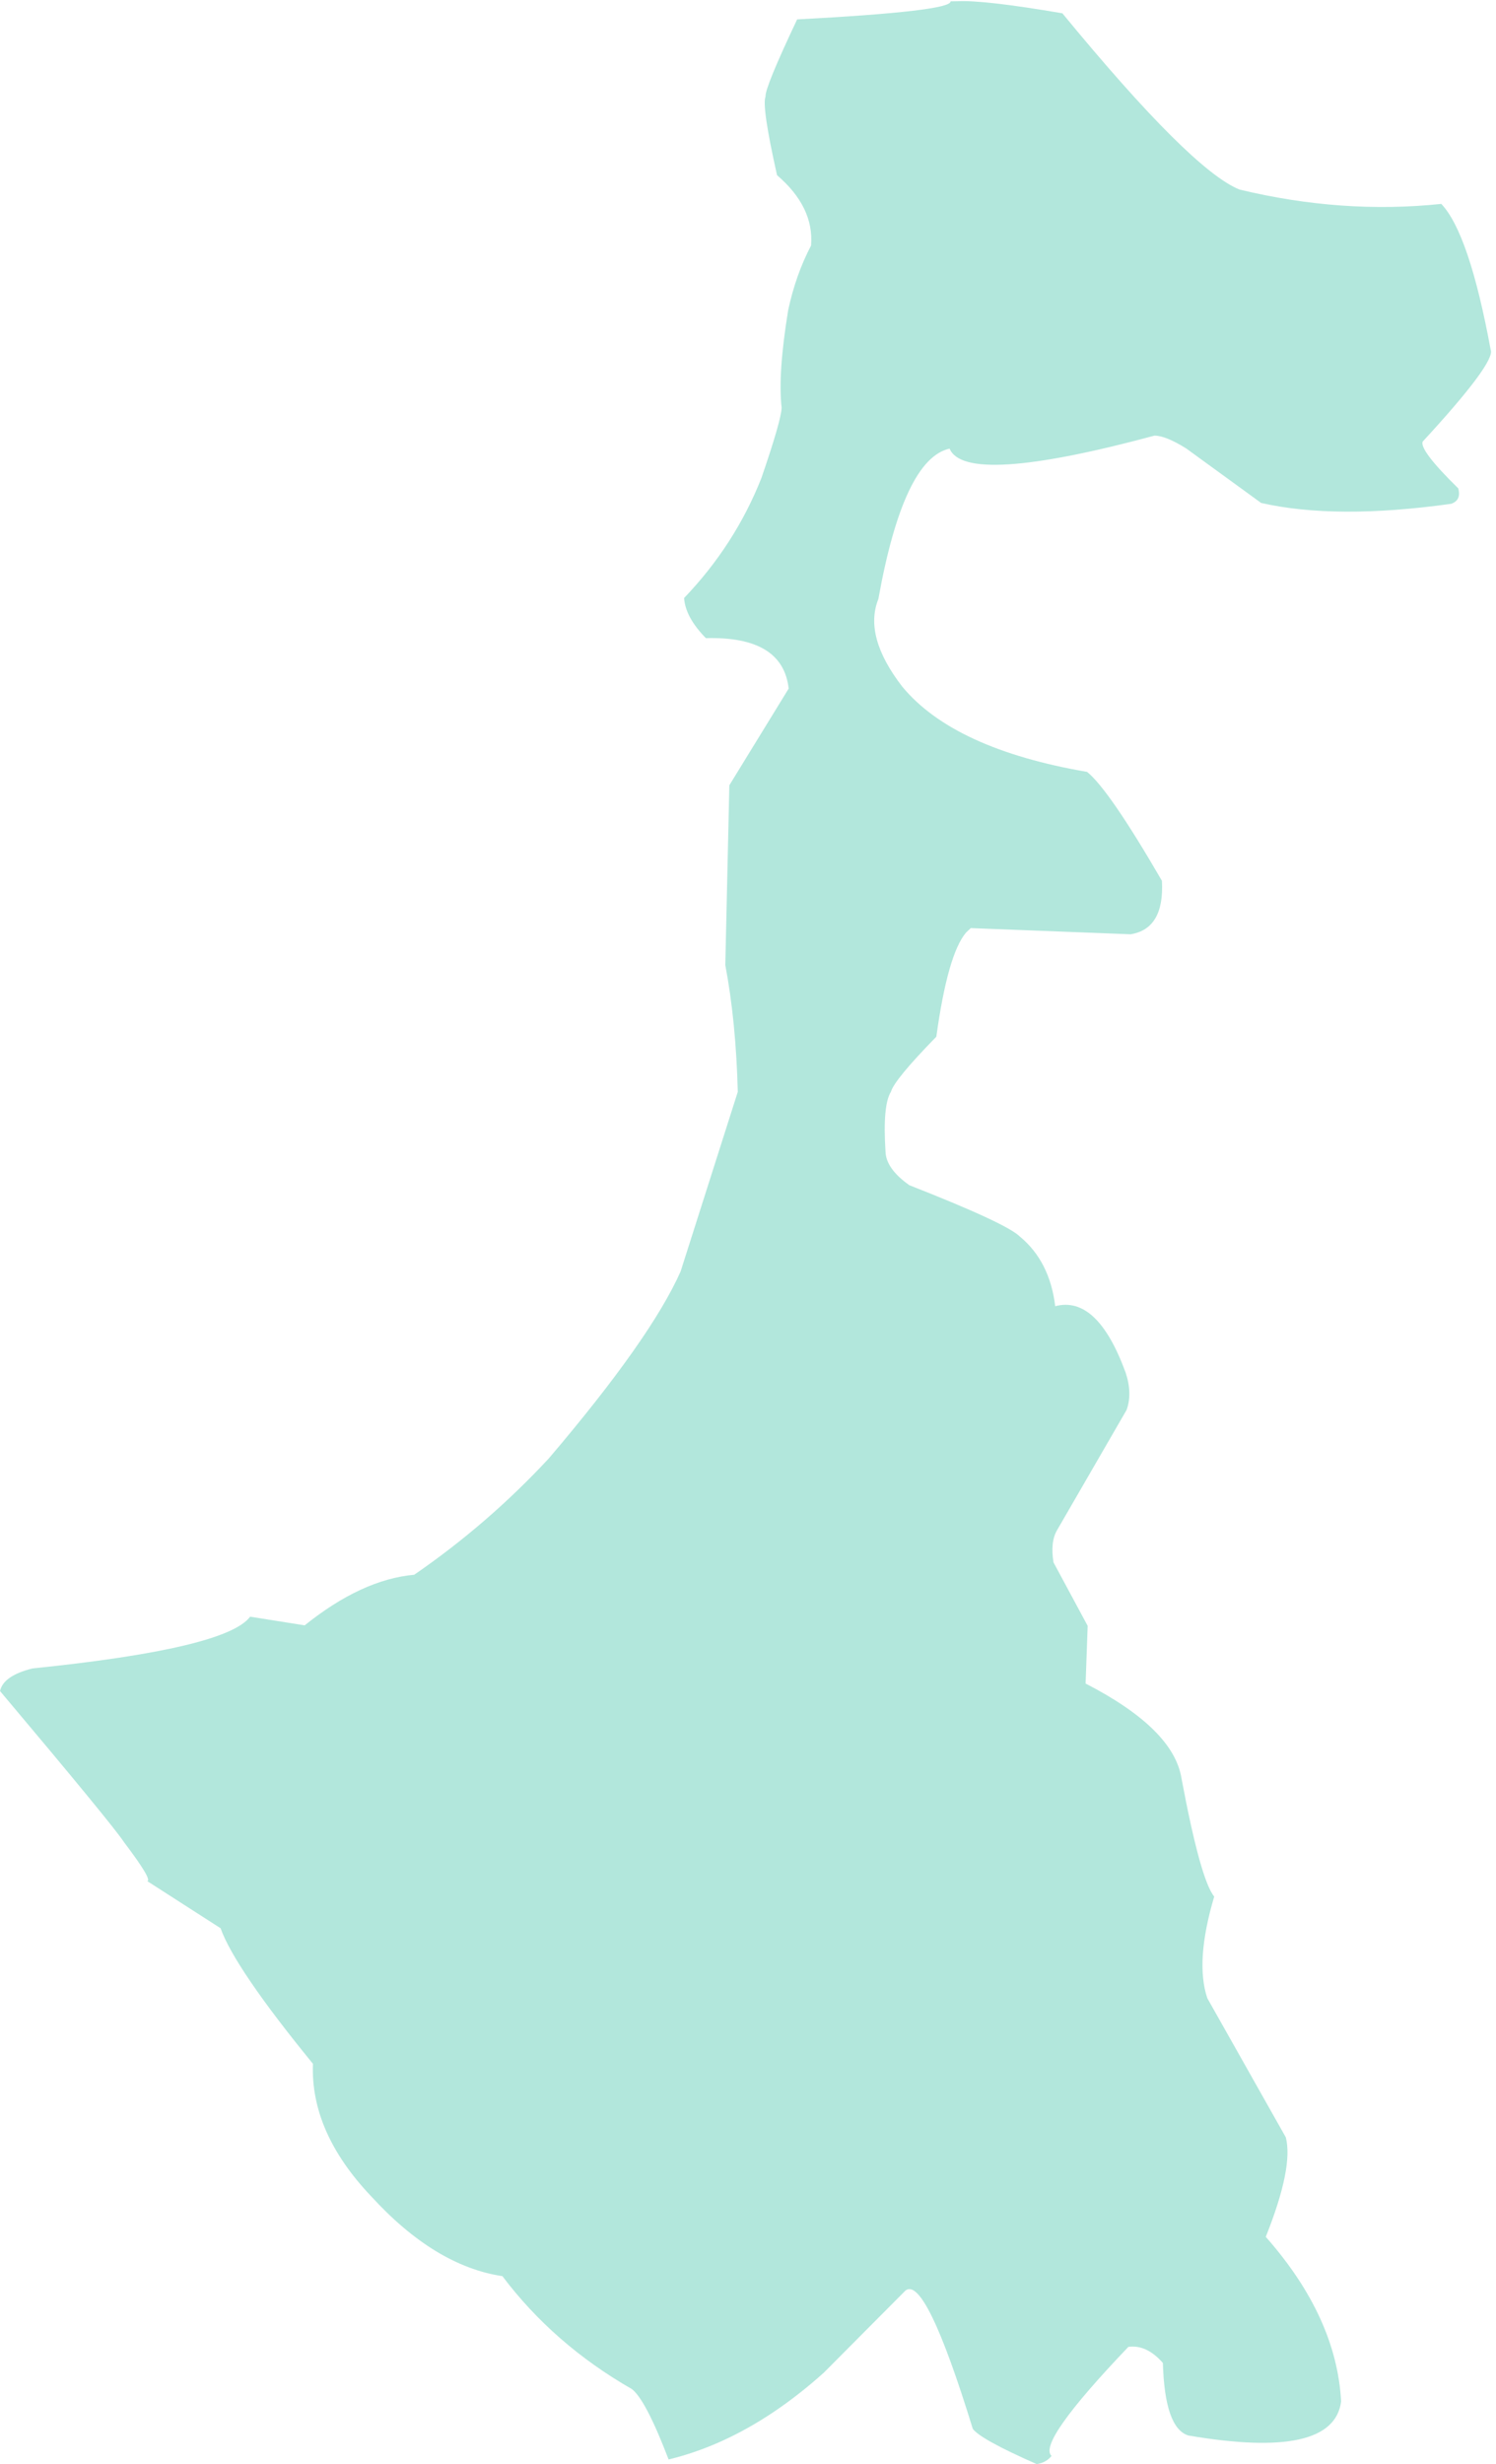 <?xml version="1.0" encoding="UTF-8"?>
<!DOCTYPE svg PUBLIC '-//W3C//DTD SVG 1.0//EN'
          'http://www.w3.org/TR/2001/REC-SVG-20010904/DTD/svg10.dtd'>
<svg height="2756.4" preserveAspectRatio="xMidYMid meet" version="1.0" viewBox="-332.2 -338.5 1674.1 2756.4" width="1674.1" xmlns="http://www.w3.org/2000/svg" xmlns:xlink="http://www.w3.org/1999/xlink" zoomAndPan="magnify"
><g
  ><g fill="#b2e7dc" id="change1_1"
    ><path d="M739.62,-337.131L731.518,-336.999Q732.727,-325.976,559.829,-316.78Q523.806,-240.676,524.448,-230.476Q520.131,-219.209,537.342,-142.545Q578.963,-106.831,575.423,-63.85Q558.218,-31.01,549.805,8.502Q538.105,79.943,542.51,117.709Q541.78,132.495,519.838,196.249Q490.305,270.974,433.333,330.435Q434.79,352.025,457.738,375.343Q543.813,373.008,550.356,431.75L483.97,539.934L479.446,741.047Q491.439,804.294,493.412,882.871L429.431,1083.75Q396.074,1158.865,281.966,1292.864Q213.911,1366.191,131.345,1423.012Q72.612,1428.334,8.742,1479.631L-52.298,1469.942Q-78.738,1505.602,-295.765,1527.797Q-328.509,1535.931,-332.168,1553.115Q-206.609,1702.157,-193.324,1722.289Q-161.426,1764.443,-167.353,1765.77L-85.367,1818.426Q-69.551,1862.838,17.994,1970.074Q15.061,2046.401,82.831,2117.95Q154.367,2196.277,230.016,2207.612Q287.504,2283.892,374.855,2333.905Q390.396,2345.748,415.997,2412.68Q475.68,2398.249,532.979,2359.913Q561.628,2340.746,589.682,2315.601L681.088,2223.701Q703.484,2206.385,756.414,2378.455Q765.418,2390.335,827.951,2417.874Q838.696,2416.1,844.532,2408.693Q828.124,2393.895,930.49,2286.736Q950.739,2283.856,969.118,2304.69Q971.187,2377.738,997.668,2385.855Q1160.034,2413.57,1168.573,2347.818Q1163.561,2253.558,1084.259,2163.641Q1115.366,2085.722,1106.657,2052.283L1018.82,1896.642Q1005.008,1855.481,1026.573,1782.998Q1011.246,1764.536,989.926,1650.615Q980.945,1595.311,882.636,1544.716L884.963,1480.216L846.716,1409.189Q842.981,1386.186,850.767,1373.057L928.513,1238.665Q935.202,1220.113,927.379,1196.753Q895.647,1110.172,848.65,1122.632Q842.552,1072.384,809.106,1044.756Q794.307,1029.996,685.365,987.263Q659.138,968.667,658.711,949.422Q655.408,897.769,664.771,882.836Q668.597,869.324,715.603,821.152Q728.381,728.683,748.895,704.625L754.145,699.68L932.993,706.591Q970.983,700.462,968.051,646.767Q908.838,544.673,884.289,524.938Q735.282,499.297,677.594,429.725Q633.988,373.4,650.724,331.57Q678.913,174.729,730.443,163.323Q748.129,205.754,959.72,148.805Q972.23,148.805,995.262,163.167L1079.075,224.101Q1162.779,243.09,1291.74,225.054Q1303.238,221.059,1299.696,207.837Q1255.935,164.928,1259.868,155.466Q1341.934,66.445,1335.913,52.622Q1311.888,-77.645,1280.67,-110.401Q1169.761,-98.747,1054.799,-126.478Q1000.728,-148.402,856.647,-323.629Q769.355,-338.549,739.62,-337.131"
    /></g
  ></g
></svg
>
